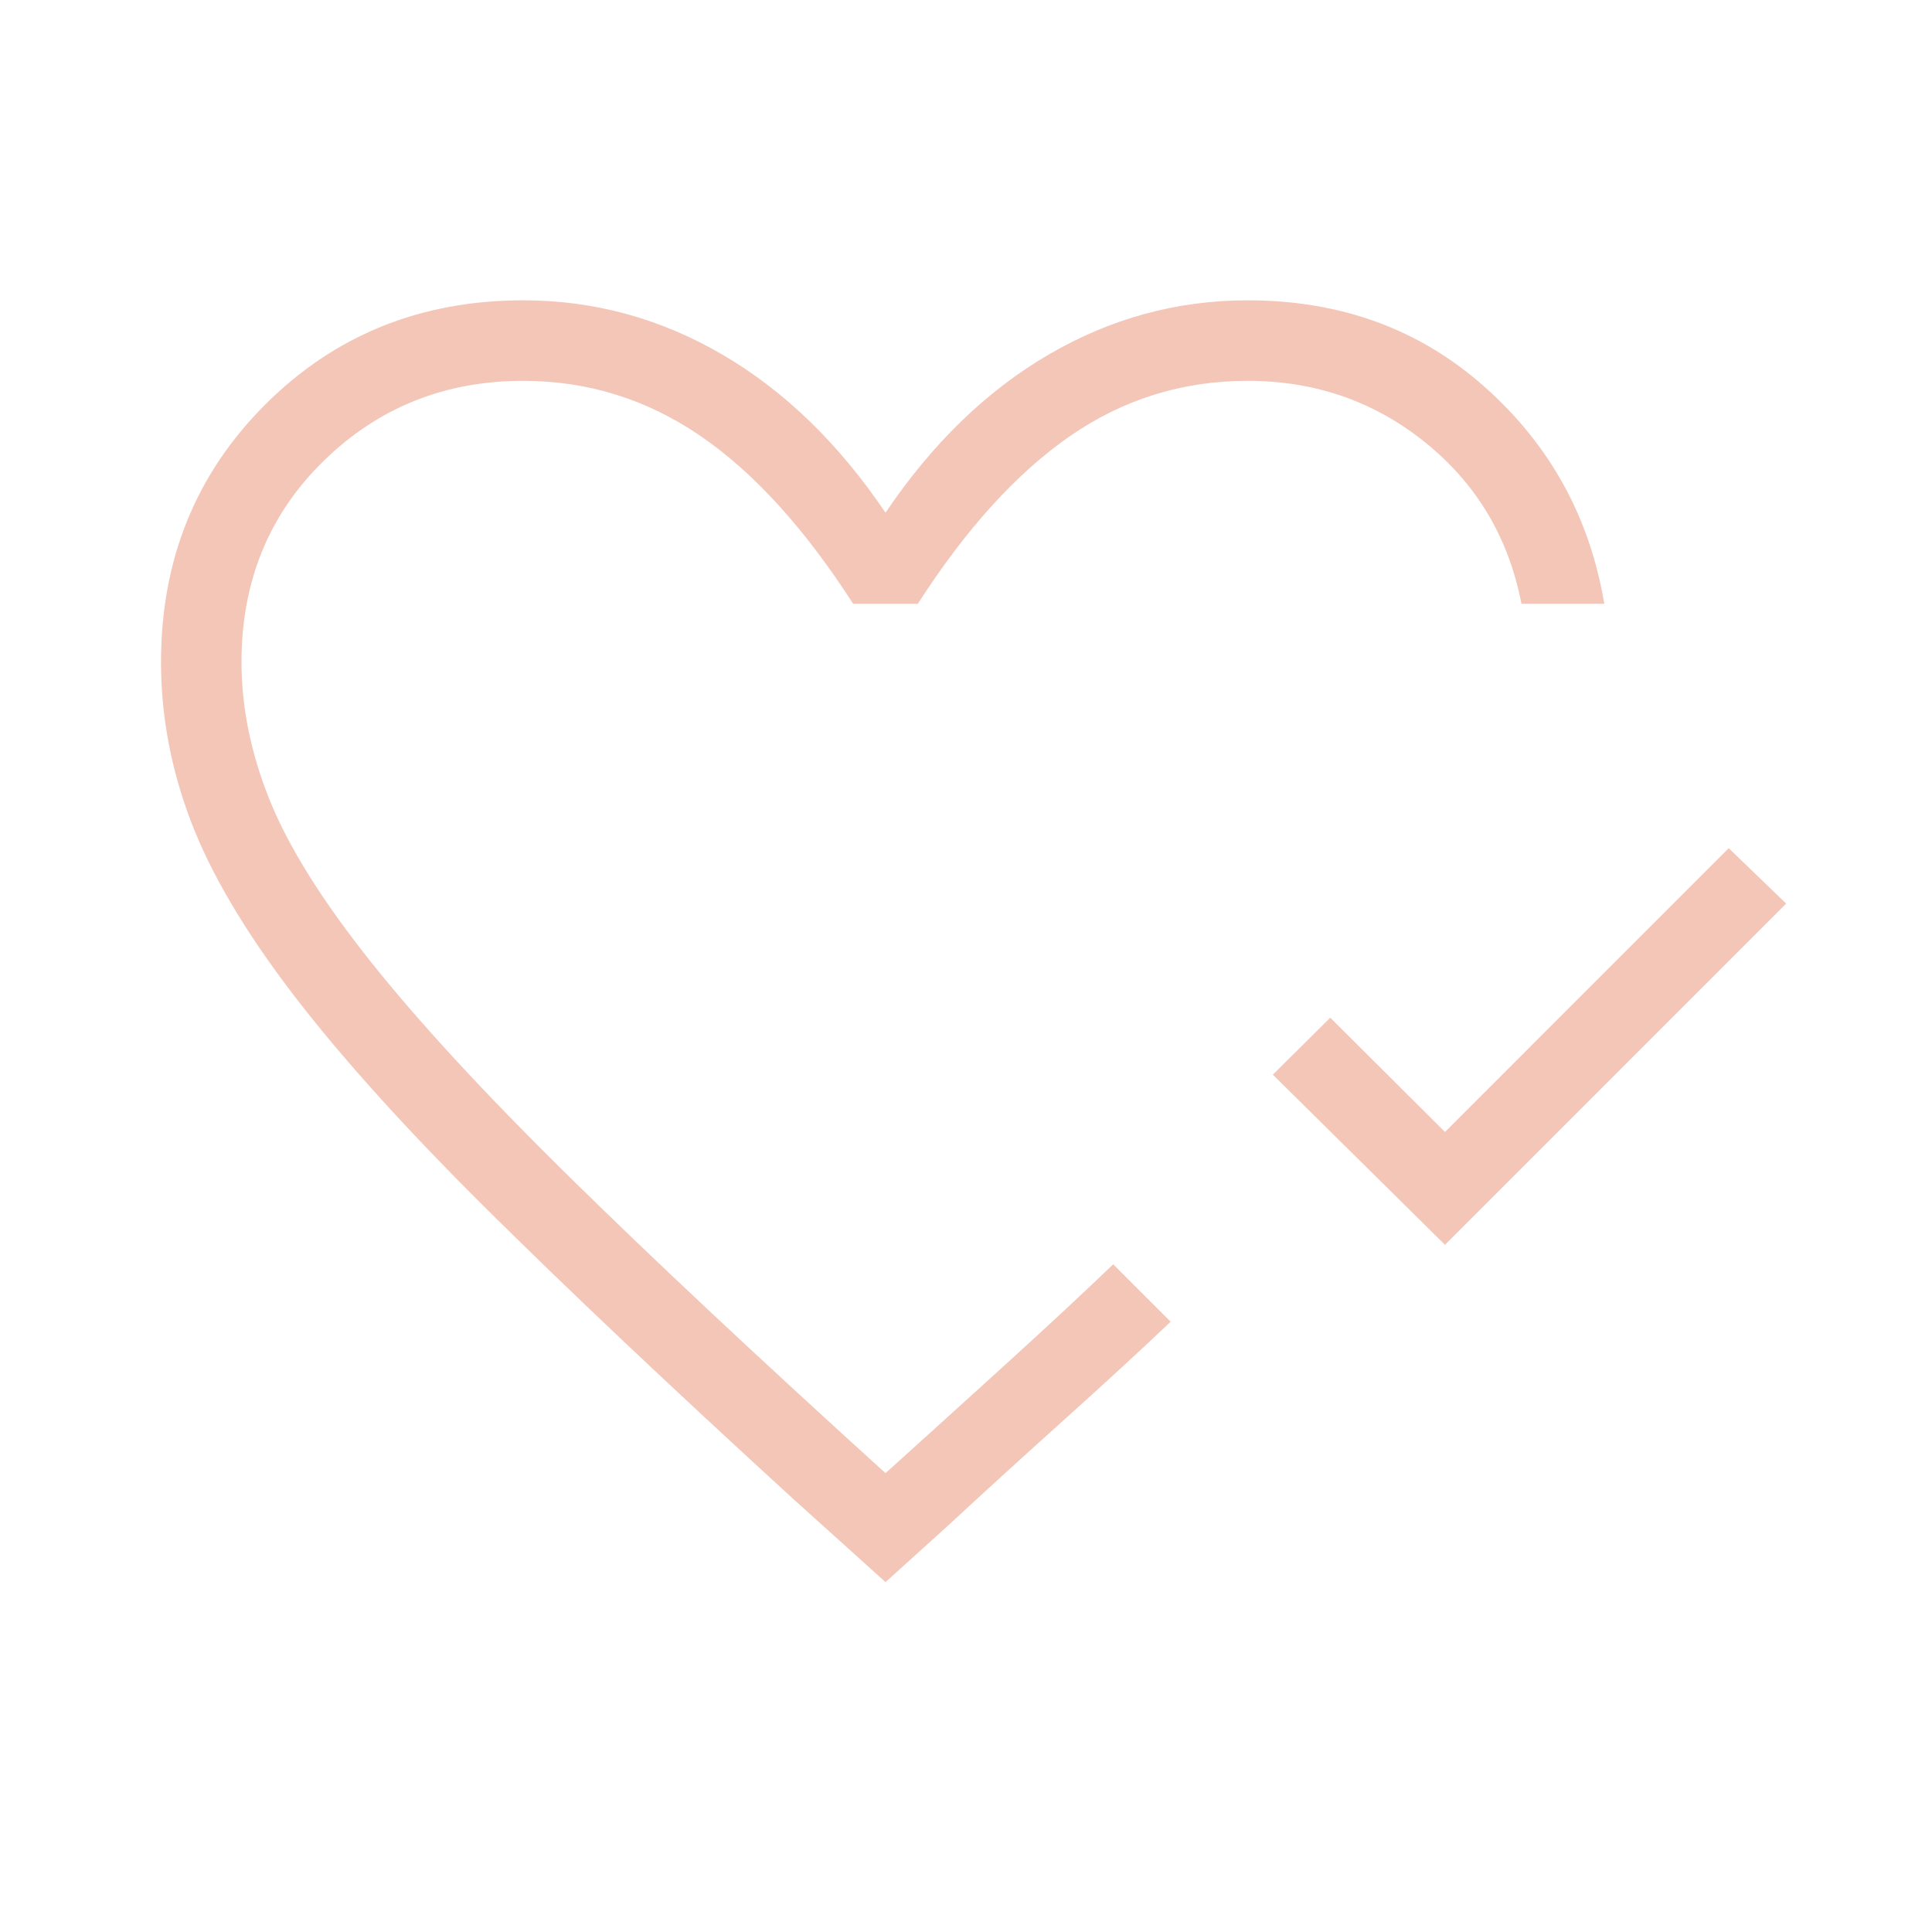 <svg width="50" height="50" viewBox="0 0 50 50" fill="none" xmlns="http://www.w3.org/2000/svg">
<path d="M37.396 32.216L32.941 27.812L34.427 26.338L37.396 29.295L44.739 21.951L46.226 23.385L37.396 32.216ZM22.917 40.945L20.509 38.774C17.341 35.876 14.703 33.381 12.594 31.29C10.486 29.199 8.81 27.338 7.566 25.709C6.323 24.08 5.445 22.589 4.934 21.238C4.422 19.887 4.167 18.519 4.167 17.135C4.167 14.486 5.067 12.263 6.867 10.467C8.667 8.67 10.892 7.772 13.542 7.772C15.374 7.772 17.093 8.241 18.698 9.179C20.303 10.116 21.709 11.48 22.917 13.269C24.124 11.48 25.53 10.116 27.135 9.179C28.741 8.241 30.459 7.772 32.292 7.772C34.703 7.772 36.751 8.522 38.433 10.022C40.116 11.522 41.144 13.389 41.518 15.625H39.375C39.044 13.916 38.217 12.527 36.895 11.458C35.573 10.39 34.038 9.856 32.292 9.856C30.601 9.856 29.067 10.333 27.689 11.288C26.31 12.243 24.999 13.688 23.754 15.625H22.079C20.816 13.662 19.492 12.21 18.107 11.268C16.722 10.326 15.2 9.856 13.542 9.856C11.509 9.856 9.786 10.548 8.371 11.933C6.957 13.318 6.25 15.052 6.25 17.135C6.25 18.308 6.493 19.498 6.979 20.705C7.465 21.912 8.333 23.302 9.583 24.874C10.833 26.446 12.535 28.291 14.688 30.41C16.84 32.53 19.583 35.101 22.917 38.125C23.98 37.166 25.026 36.219 26.054 35.284C27.082 34.35 28.001 33.495 28.81 32.72L29.038 32.949L29.553 33.464C29.744 33.654 29.916 33.826 30.068 33.978L30.296 34.207C29.479 34.981 28.567 35.821 27.56 36.725C26.553 37.629 25.531 38.56 24.495 39.519L22.917 40.945Z" fill="#F3C6B8"/>
</svg>

